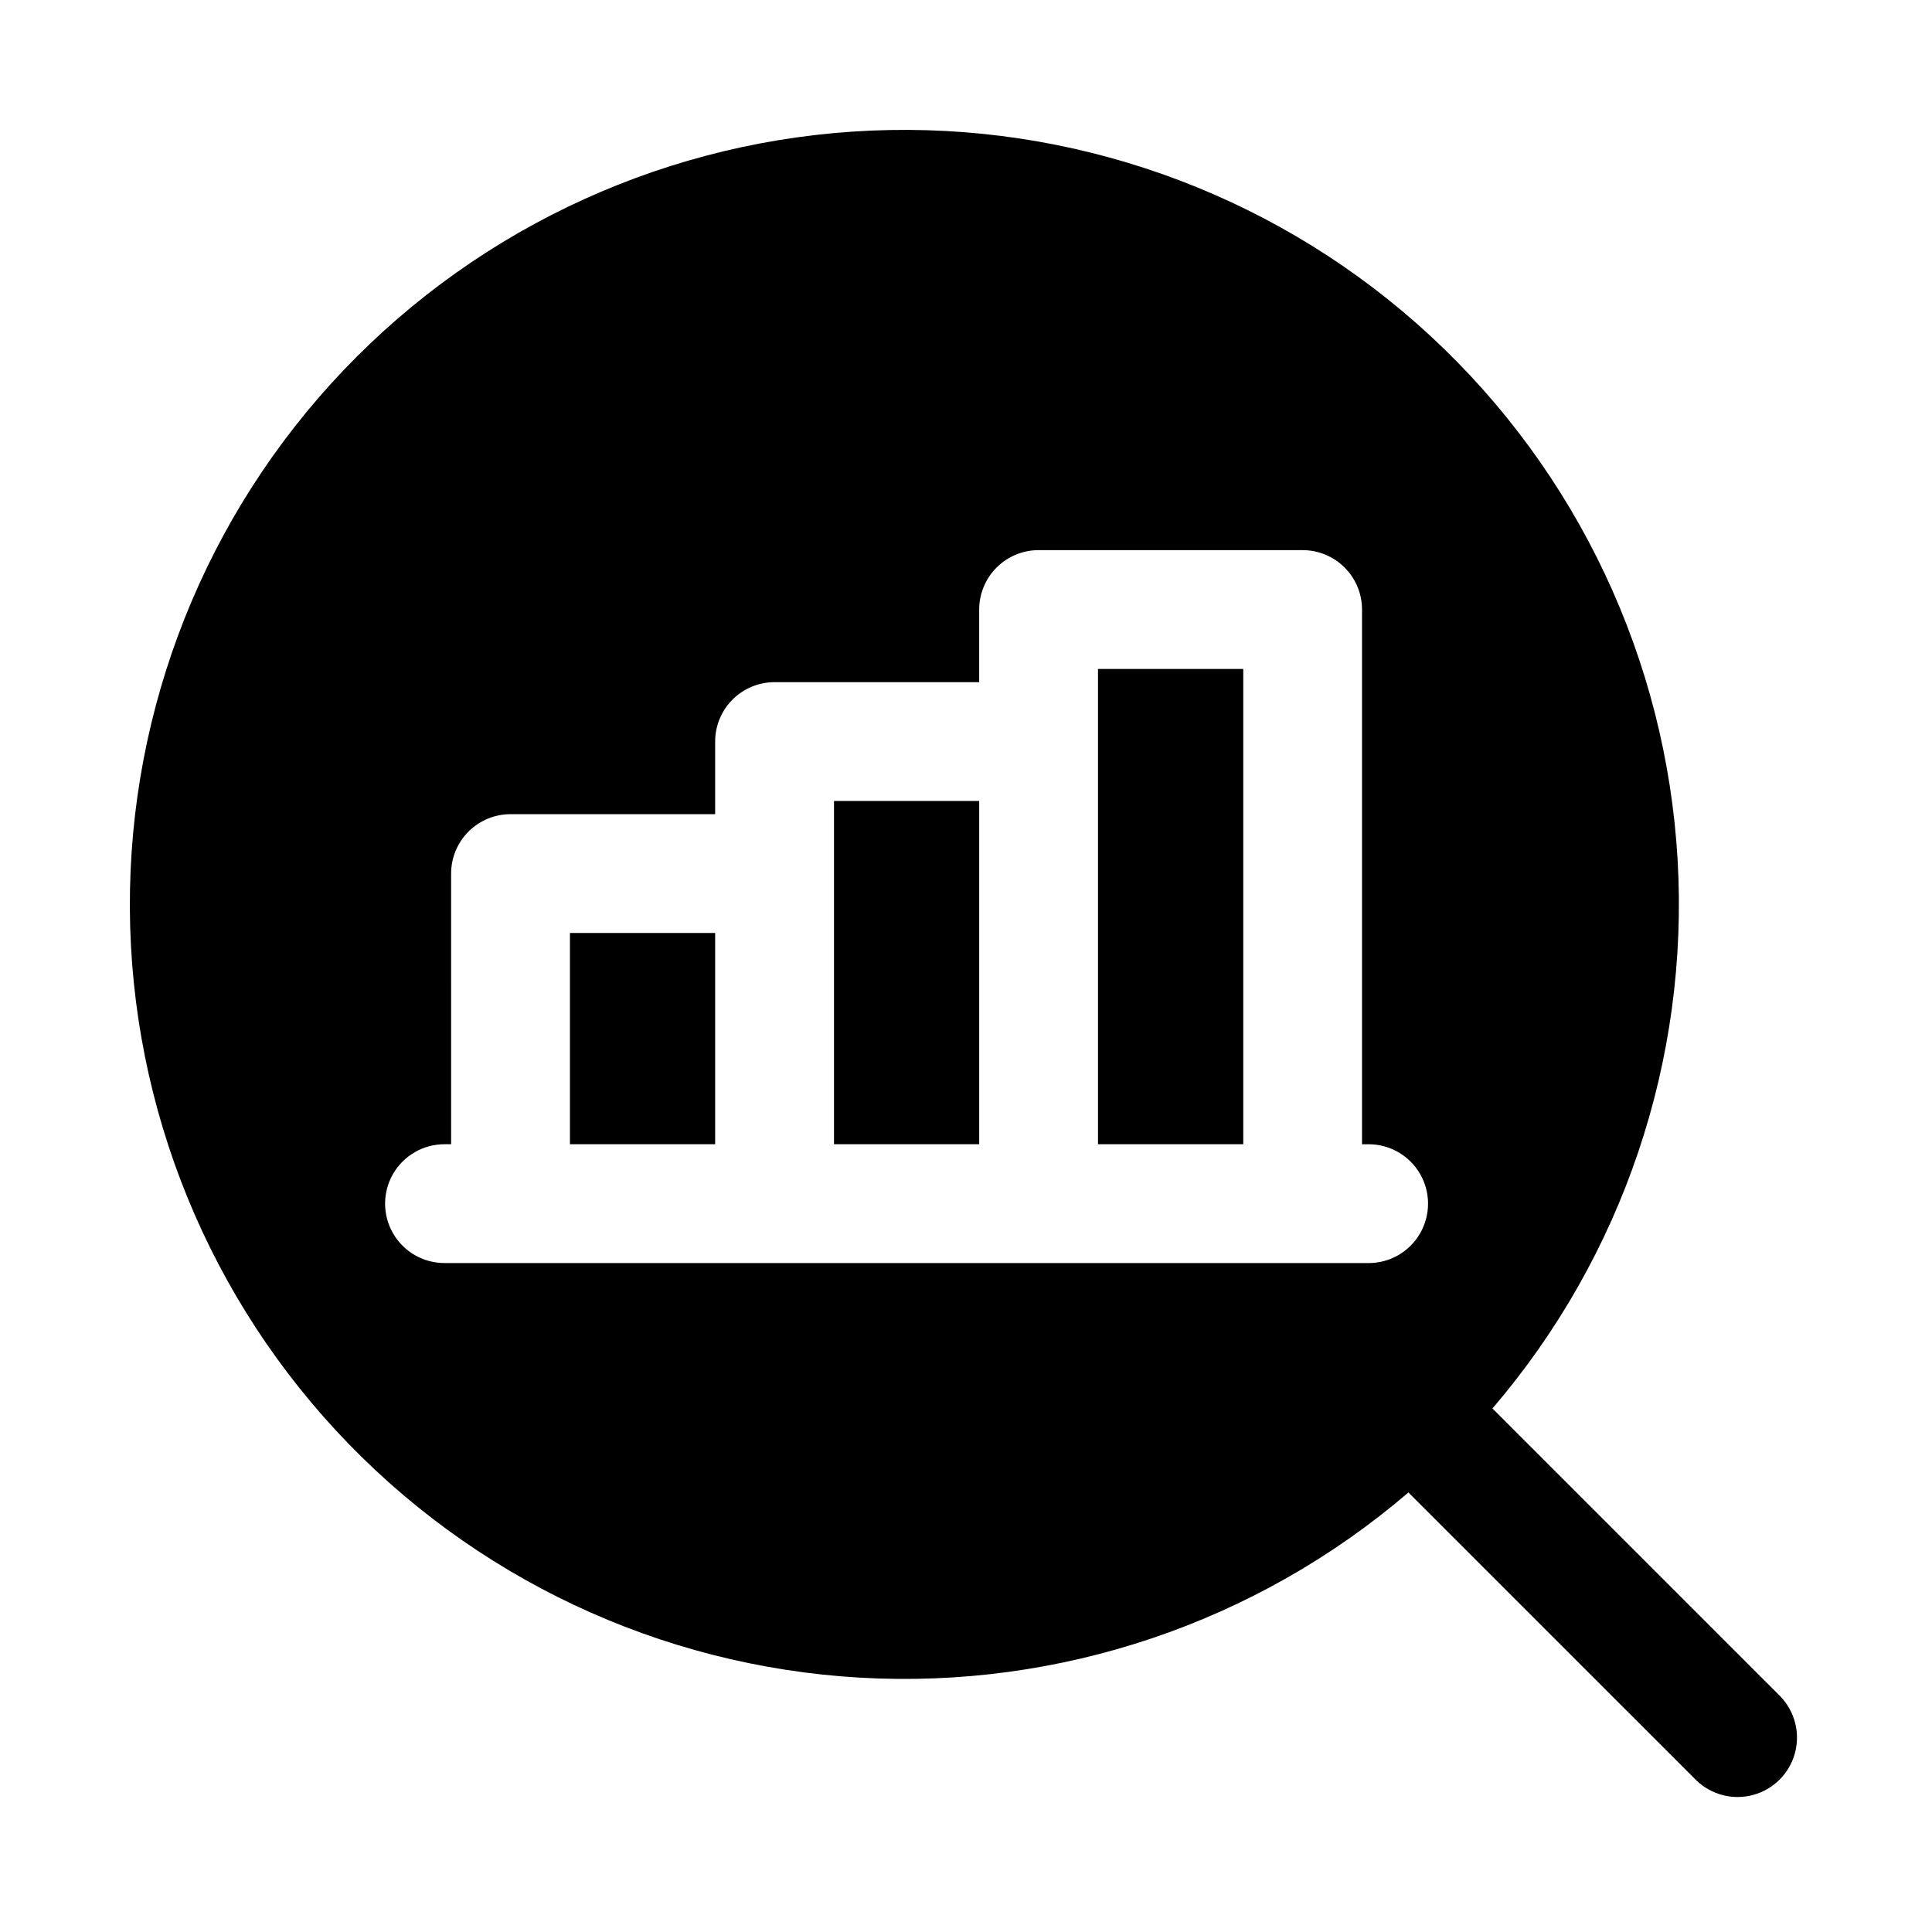 <?xml version="1.0" encoding="UTF-8"?>
<!-- Uploaded to: SVG Repo, www.svgrepo.com, Generator: SVG Repo Mixer Tools -->
<svg fill="#000000" width="800px" height="800px" version="1.1" viewBox="144 144 512 512" xmlns="http://www.w3.org/2000/svg">
 <g>
  <path d="m615.8 593.54-76.289-76.289 0.004 0.004c34.539-40.297 52.125-92.406 49.07-145.39-3.055-52.984-26.512-102.73-65.453-138.79-38.941-36.062-90.336-55.637-143.4-54.617-53.062 1.016-103.67 22.551-141.2 60.078-37.531 37.527-59.062 88.133-60.082 141.2-1.016 53.066 18.559 104.46 54.617 143.4 36.062 38.941 85.801 62.402 138.79 65.457 52.984 3.055 105.09-14.535 145.39-49.074l76.289 76.285c4 3.863 9.738 5.332 15.102 3.859 5.363-1.469 9.551-5.656 11.02-11.02 1.473-5.363 0.004-11.102-3.859-15.102zm-196.56-114.82h-157.44c-5.625 0-10.824-3-13.637-7.871s-2.812-10.875 0-15.746c2.812-4.871 8.012-7.871 13.637-7.871h1.754l-0.004-71.727c0-4.176 1.66-8.18 4.613-11.133 2.953-2.949 6.957-4.609 11.133-4.609h54.227v-19.242c0-4.176 1.66-8.18 4.613-11.133s6.957-4.609 11.133-4.609h54.227v-19.242c0-4.176 1.656-8.18 4.609-11.133s6.957-4.613 11.133-4.613h69.973c4.176 0 8.18 1.66 11.133 4.613s4.609 6.957 4.609 11.133v141.7h1.754c5.625 0 10.82 3 13.633 7.871 2.812 4.871 2.812 10.875 0 15.746s-8.008 7.871-13.633 7.871z"/>
  <path d="m434.98 340.52v106.71h38.496v-125.95h-38.496z"/>
  <path d="m365.02 375.5v71.73h38.477v-90.969h-38.477z"/>
  <path d="m295.04 391.25h38.484v55.98h-38.484z"/>
 </g>
</svg>